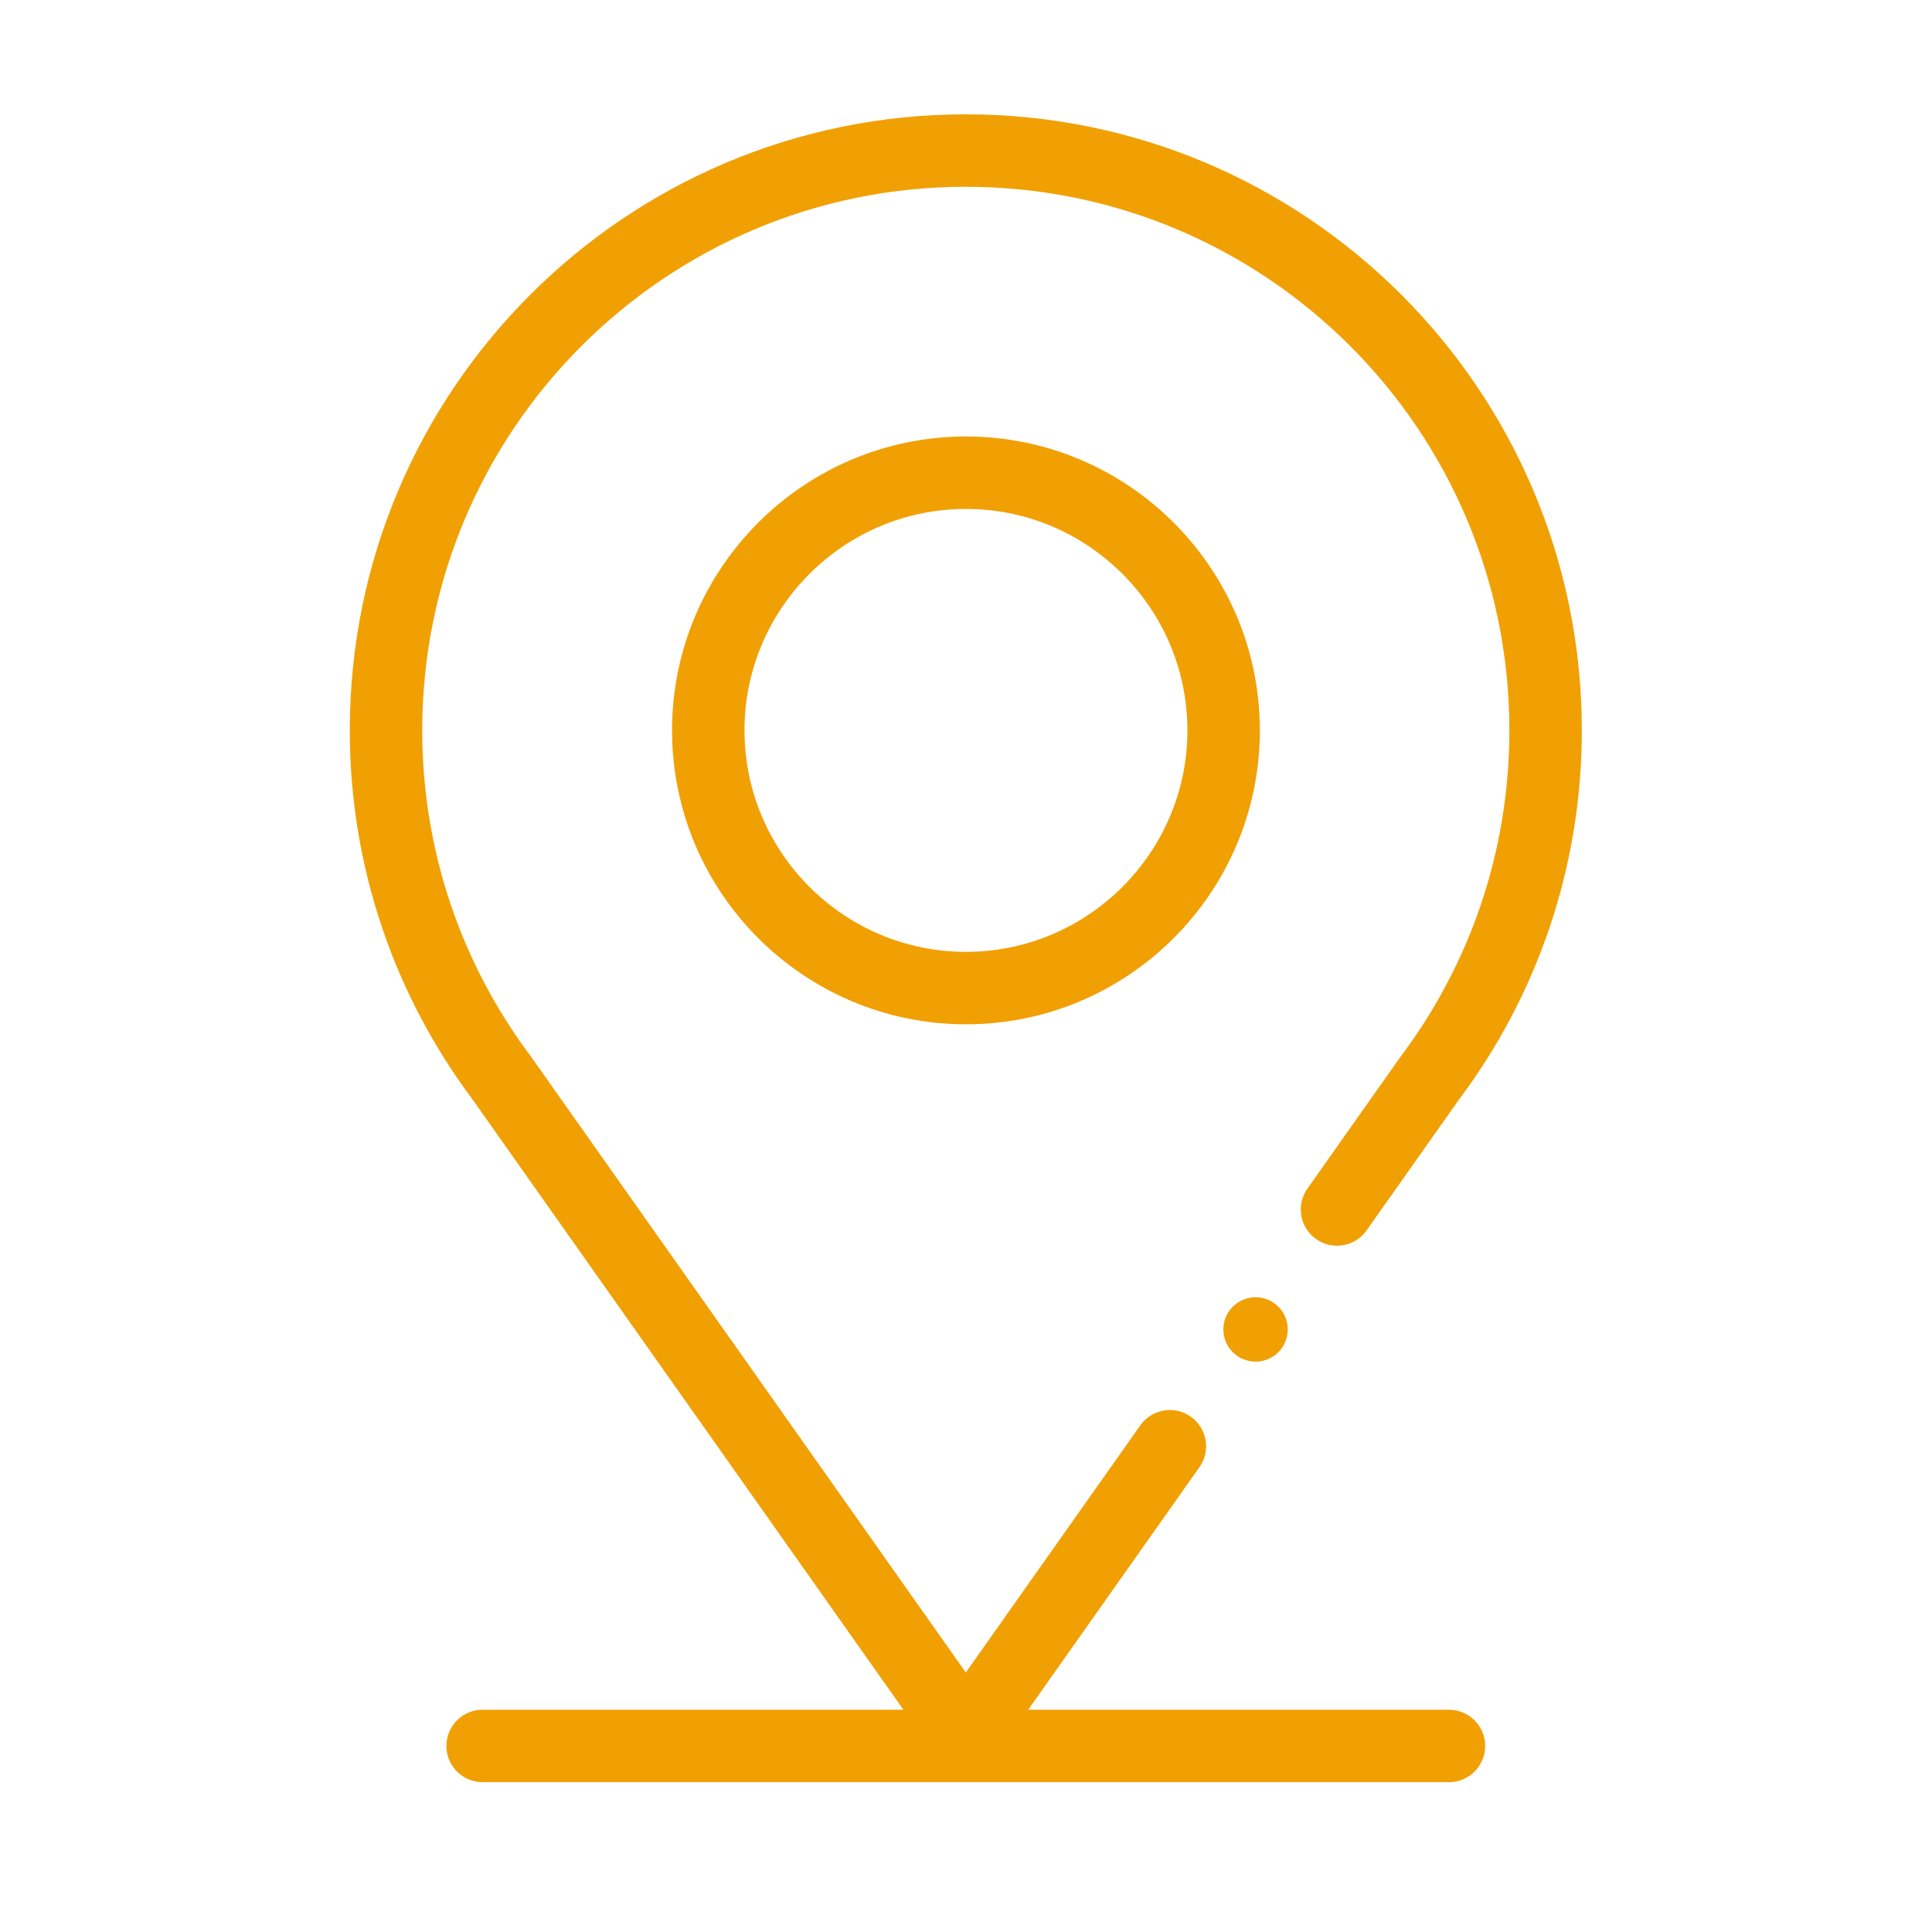 <svg width="40" height="40" viewBox="0 0 40 40" fill="none" xmlns="http://www.w3.org/2000/svg">
<path fill-rule="evenodd" clip-rule="evenodd" d="M9.242 36.148C9.242 36.563 9.578 36.898 9.992 36.898H29.999C30.413 36.898 30.749 36.563 30.749 36.148C30.749 35.734 30.413 35.398 29.999 35.398H9.992C9.578 35.398 9.242 35.734 9.242 36.148Z" fill="#F1A003"/>
<path fill-rule="evenodd" clip-rule="evenodd" d="M13.914 15.122C13.914 18.478 16.643 21.207 19.999 21.207C23.355 21.207 26.084 18.478 26.084 15.122C26.084 11.766 23.355 9.037 19.999 9.037C16.643 9.037 13.914 11.766 13.914 15.122ZM19.999 19.707C17.472 19.707 15.414 17.649 15.414 15.122C15.414 12.595 17.472 10.537 19.999 10.537C22.526 10.537 24.584 12.595 24.584 15.122C24.584 17.649 22.526 19.707 19.999 19.707Z" fill="#F1A003"/>
<path d="M26.662 27.524C26.662 27.893 26.363 28.191 25.995 28.191C25.627 28.191 25.328 27.893 25.328 27.524C25.328 27.156 25.627 26.858 25.995 26.858C26.363 26.858 26.662 27.156 26.662 27.524Z" fill="#F1A003"/>
<path fill-rule="evenodd" clip-rule="evenodd" d="M19.996 36.678C20.24 36.678 20.468 36.559 20.609 36.36L24.834 30.375C25.073 30.037 24.992 29.569 24.654 29.33C24.316 29.091 23.848 29.172 23.609 29.51L19.996 34.627L11 21.884C10.995 21.878 10.991 21.872 10.987 21.867C9.577 19.987 8.742 17.653 8.742 15.121C8.742 8.906 13.781 3.867 19.996 3.867C26.211 3.867 31.25 8.906 31.25 15.121C31.25 17.653 30.415 19.987 29.005 21.867C29.003 21.87 29 21.873 28.998 21.877C28.996 21.879 28.994 21.881 28.992 21.884L27.069 24.609C26.83 24.948 26.91 25.416 27.249 25.654C27.587 25.893 28.055 25.813 28.294 25.474L30.212 22.758C31.806 20.629 32.75 17.984 32.75 15.121C32.75 8.077 27.04 2.367 19.996 2.367C12.952 2.367 7.242 8.077 7.242 15.121C7.242 17.984 8.187 20.629 9.78 22.758L19.383 36.36C19.524 36.559 19.752 36.678 19.996 36.678Z" fill="#F1A003"/>
</svg>
